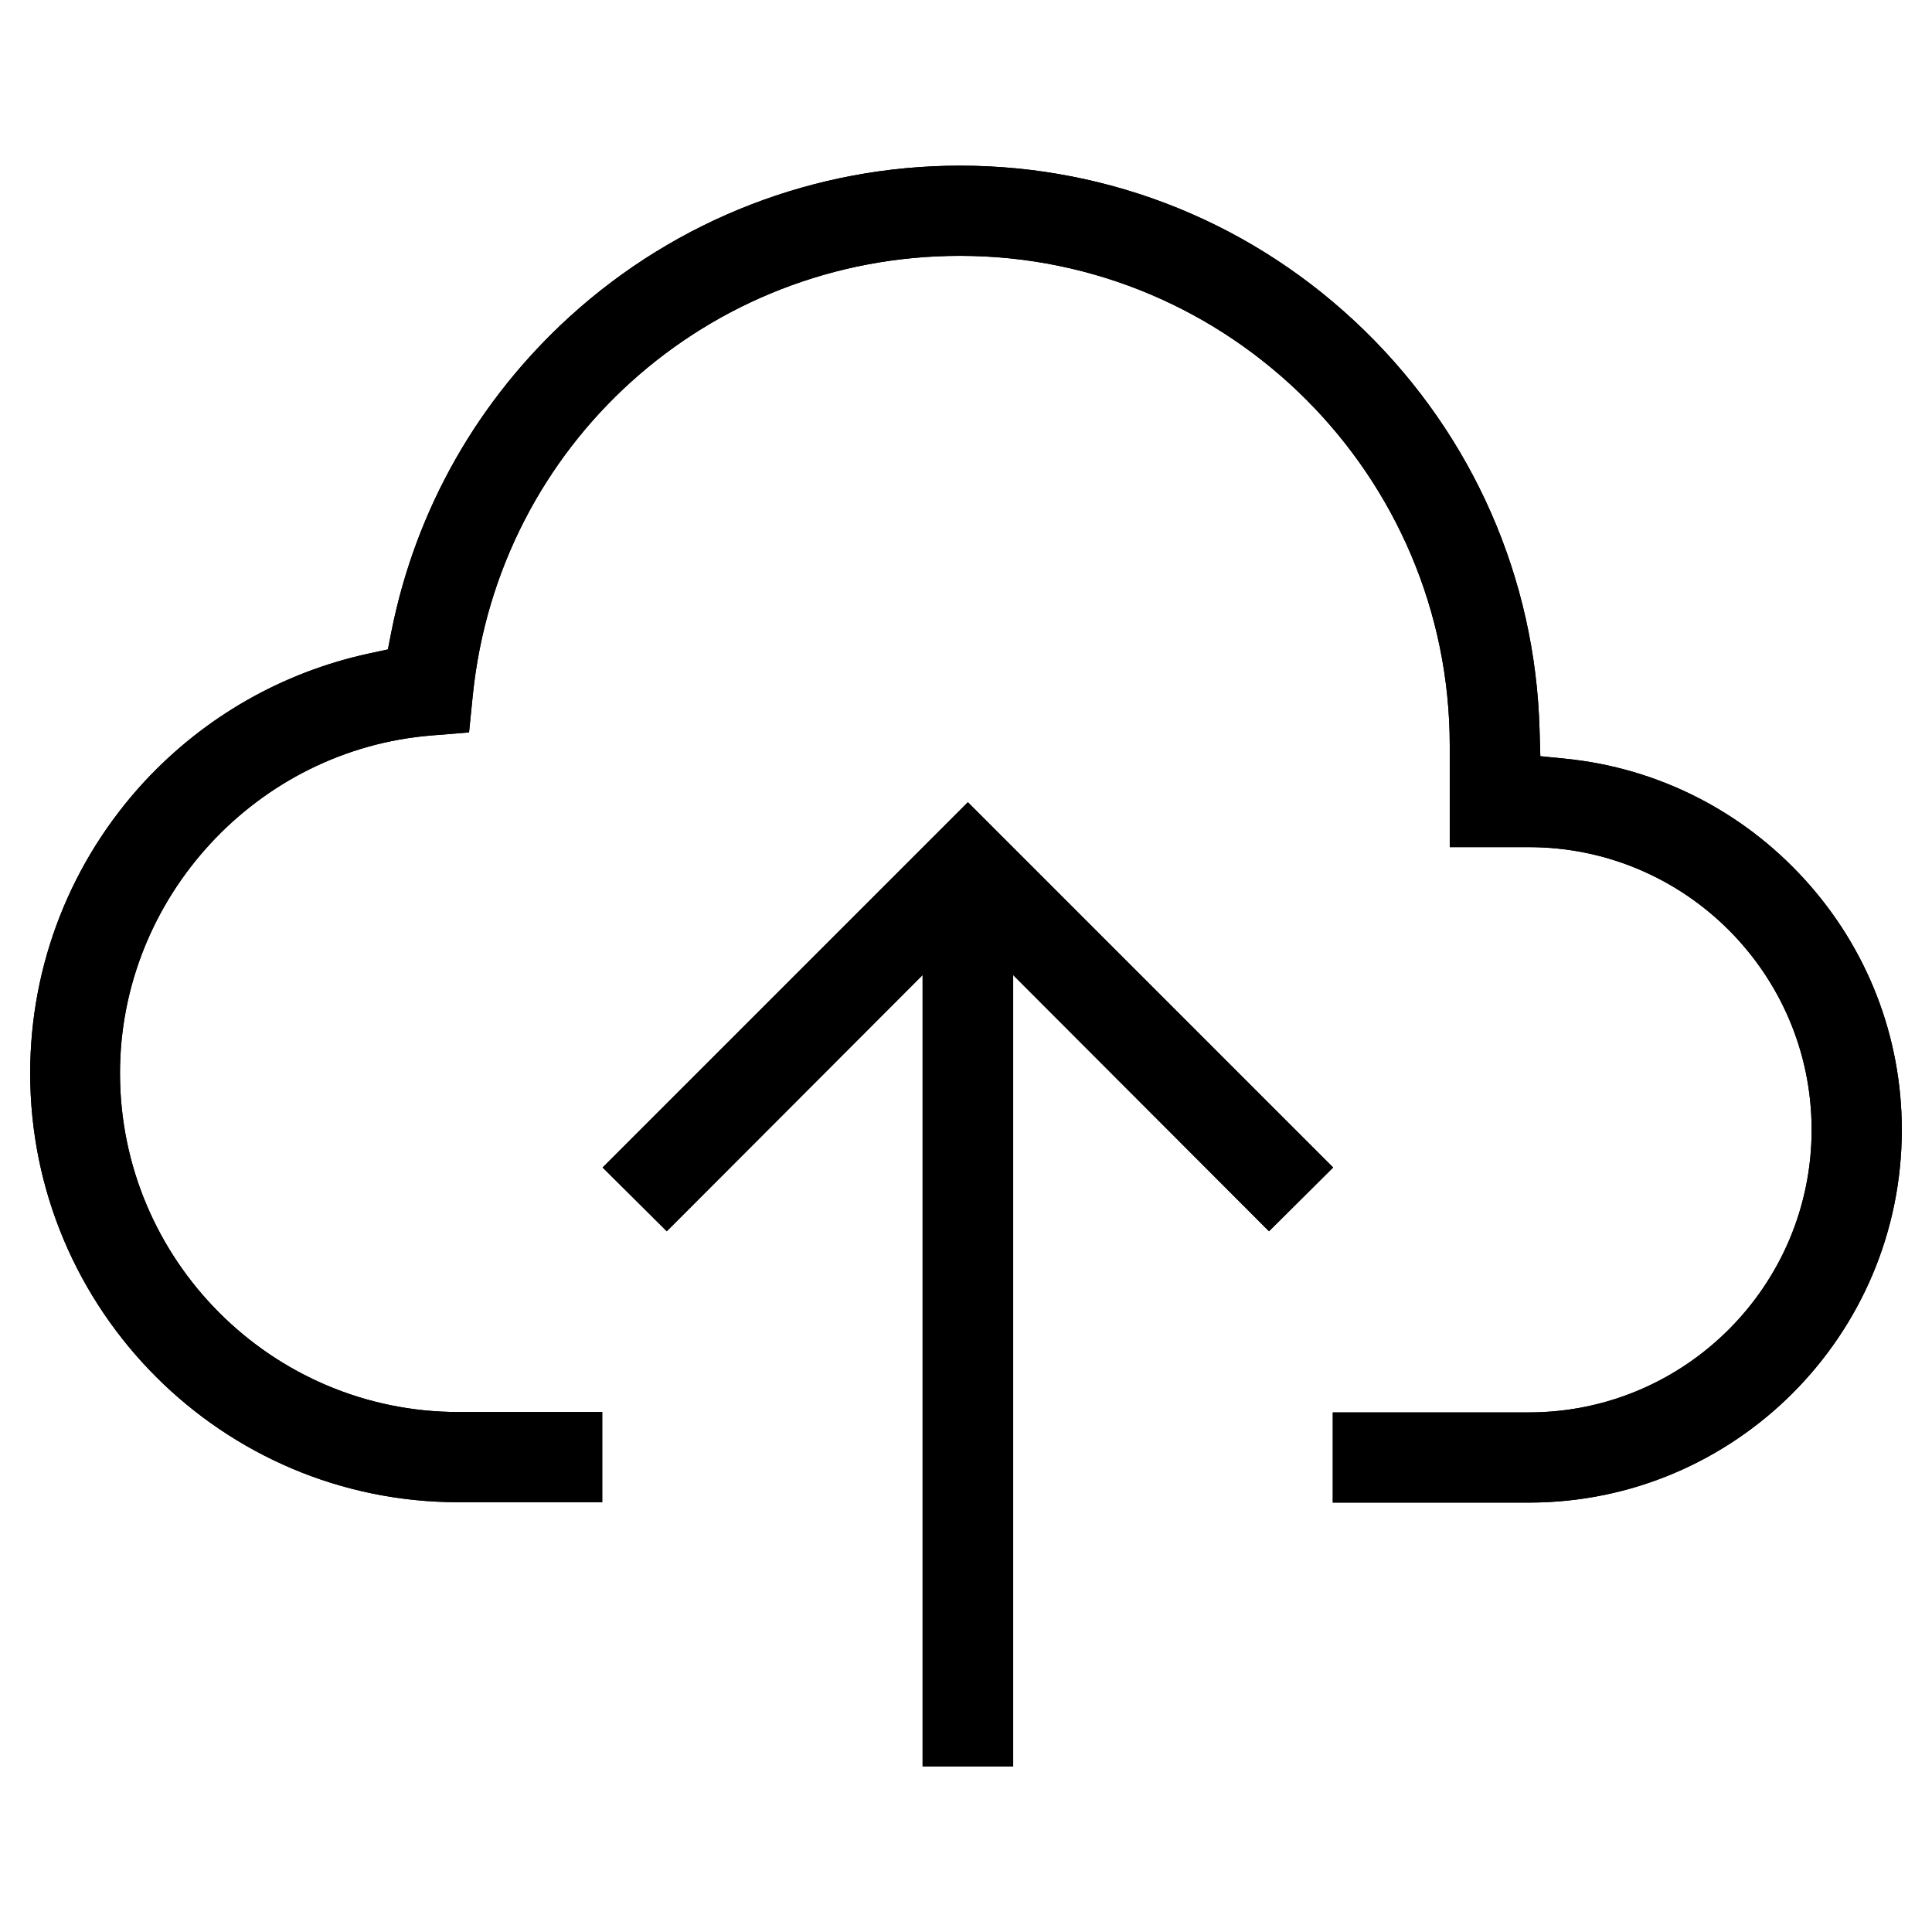 <?xml version="1.0" encoding="utf-8"?>
<!-- Generator: Adobe Illustrator 25.3.1, SVG Export Plug-In . SVG Version: 6.00 Build 0)  -->
<svg version="1.1" id="Capa_1" xmlns="http://www.w3.org/2000/svg" xmlns:xlink="http://www.w3.org/1999/xlink" x="0px" y="0px"
	 viewBox="0 0 512 512" style="enable-background:new 0 0 512 512;" xml:space="preserve">
<g>
	<g>
		<polygon points="353.3,309.4 336.3,326.3 268.5,258.4 268.5,468.1 244.5,468.1 244.5,258.4 176.7,326.3 159.7,309.4 256.5,212.6 
					"/>
		<polygon points="353.3,309.4 336.3,326.3 268.5,258.4 268.5,468.1 244.5,468.1 244.5,258.4 176.7,326.3 159.7,309.4 256.5,212.6 
					"/>
	</g>
</g>
<g>
	<g>
		<path d="M504,299.4c0,54.5-44.3,98.8-98.8,98.8l-0.7,0h-51.3v-23.9h52c41.3,0,74.9-33.6,74.9-74.9c0-41.3-33.6-74.9-74.9-74.9h-21
			v-26.9c0-71.5-58.2-129.8-129.8-129.8c-66.8,0-122.3,50-129.1,116.4l-1,9.9l-9.9,0.8c-46.3,3.7-82.6,43-82.6,89.5
			c0,49.5,40.2,89.8,89.7,89.8h38.1v23.9l-38,0C59,398.2,8,347.2,8,284.4c0-28.8,10.8-56.2,30.3-77.3c16-17.2,36.5-28.9,59.4-33.9
			l5.1-1.1l1-5.1c6.5-32.2,22.9-61,47.3-83.2c28.3-25.7,65-39.9,103.3-39.9c40.2,0,78.3,15.5,107.2,43.7
			c28.8,28.1,45.3,65.7,46.4,105.8l0.2,7l7,0.7c24.2,2.5,46.5,13.8,63,31.9C494.9,251.3,504,274.8,504,299.4z"/>
		<path d="M504,299.4c0,54.5-44.3,98.8-98.8,98.8l-0.7,0h-51.3v-23.9h52c41.3,0,74.9-33.6,74.9-74.9c0-41.3-33.6-74.9-74.9-74.9h-21
			v-26.9c0-71.5-58.2-129.8-129.8-129.8c-66.8,0-122.3,50-129.1,116.4l-1,9.9l-9.9,0.8c-46.3,3.7-82.6,43-82.6,89.5
			c0,49.5,40.2,89.8,89.7,89.8h38.1v23.9l-38,0C59,398.2,8,347.2,8,284.4c0-28.8,10.8-56.2,30.3-77.3c16-17.2,36.5-28.9,59.4-33.9
			l5.1-1.1l1-5.1c6.5-32.2,22.9-61,47.3-83.2c28.3-25.7,65-39.9,103.3-39.9c40.2,0,78.3,15.5,107.2,43.7
			c28.8,28.1,45.3,65.7,46.4,105.8l0.2,7l7,0.7c24.2,2.5,46.5,13.8,63,31.9C494.9,251.3,504,274.8,504,299.4z"/>
	</g>
</g>
</svg>
